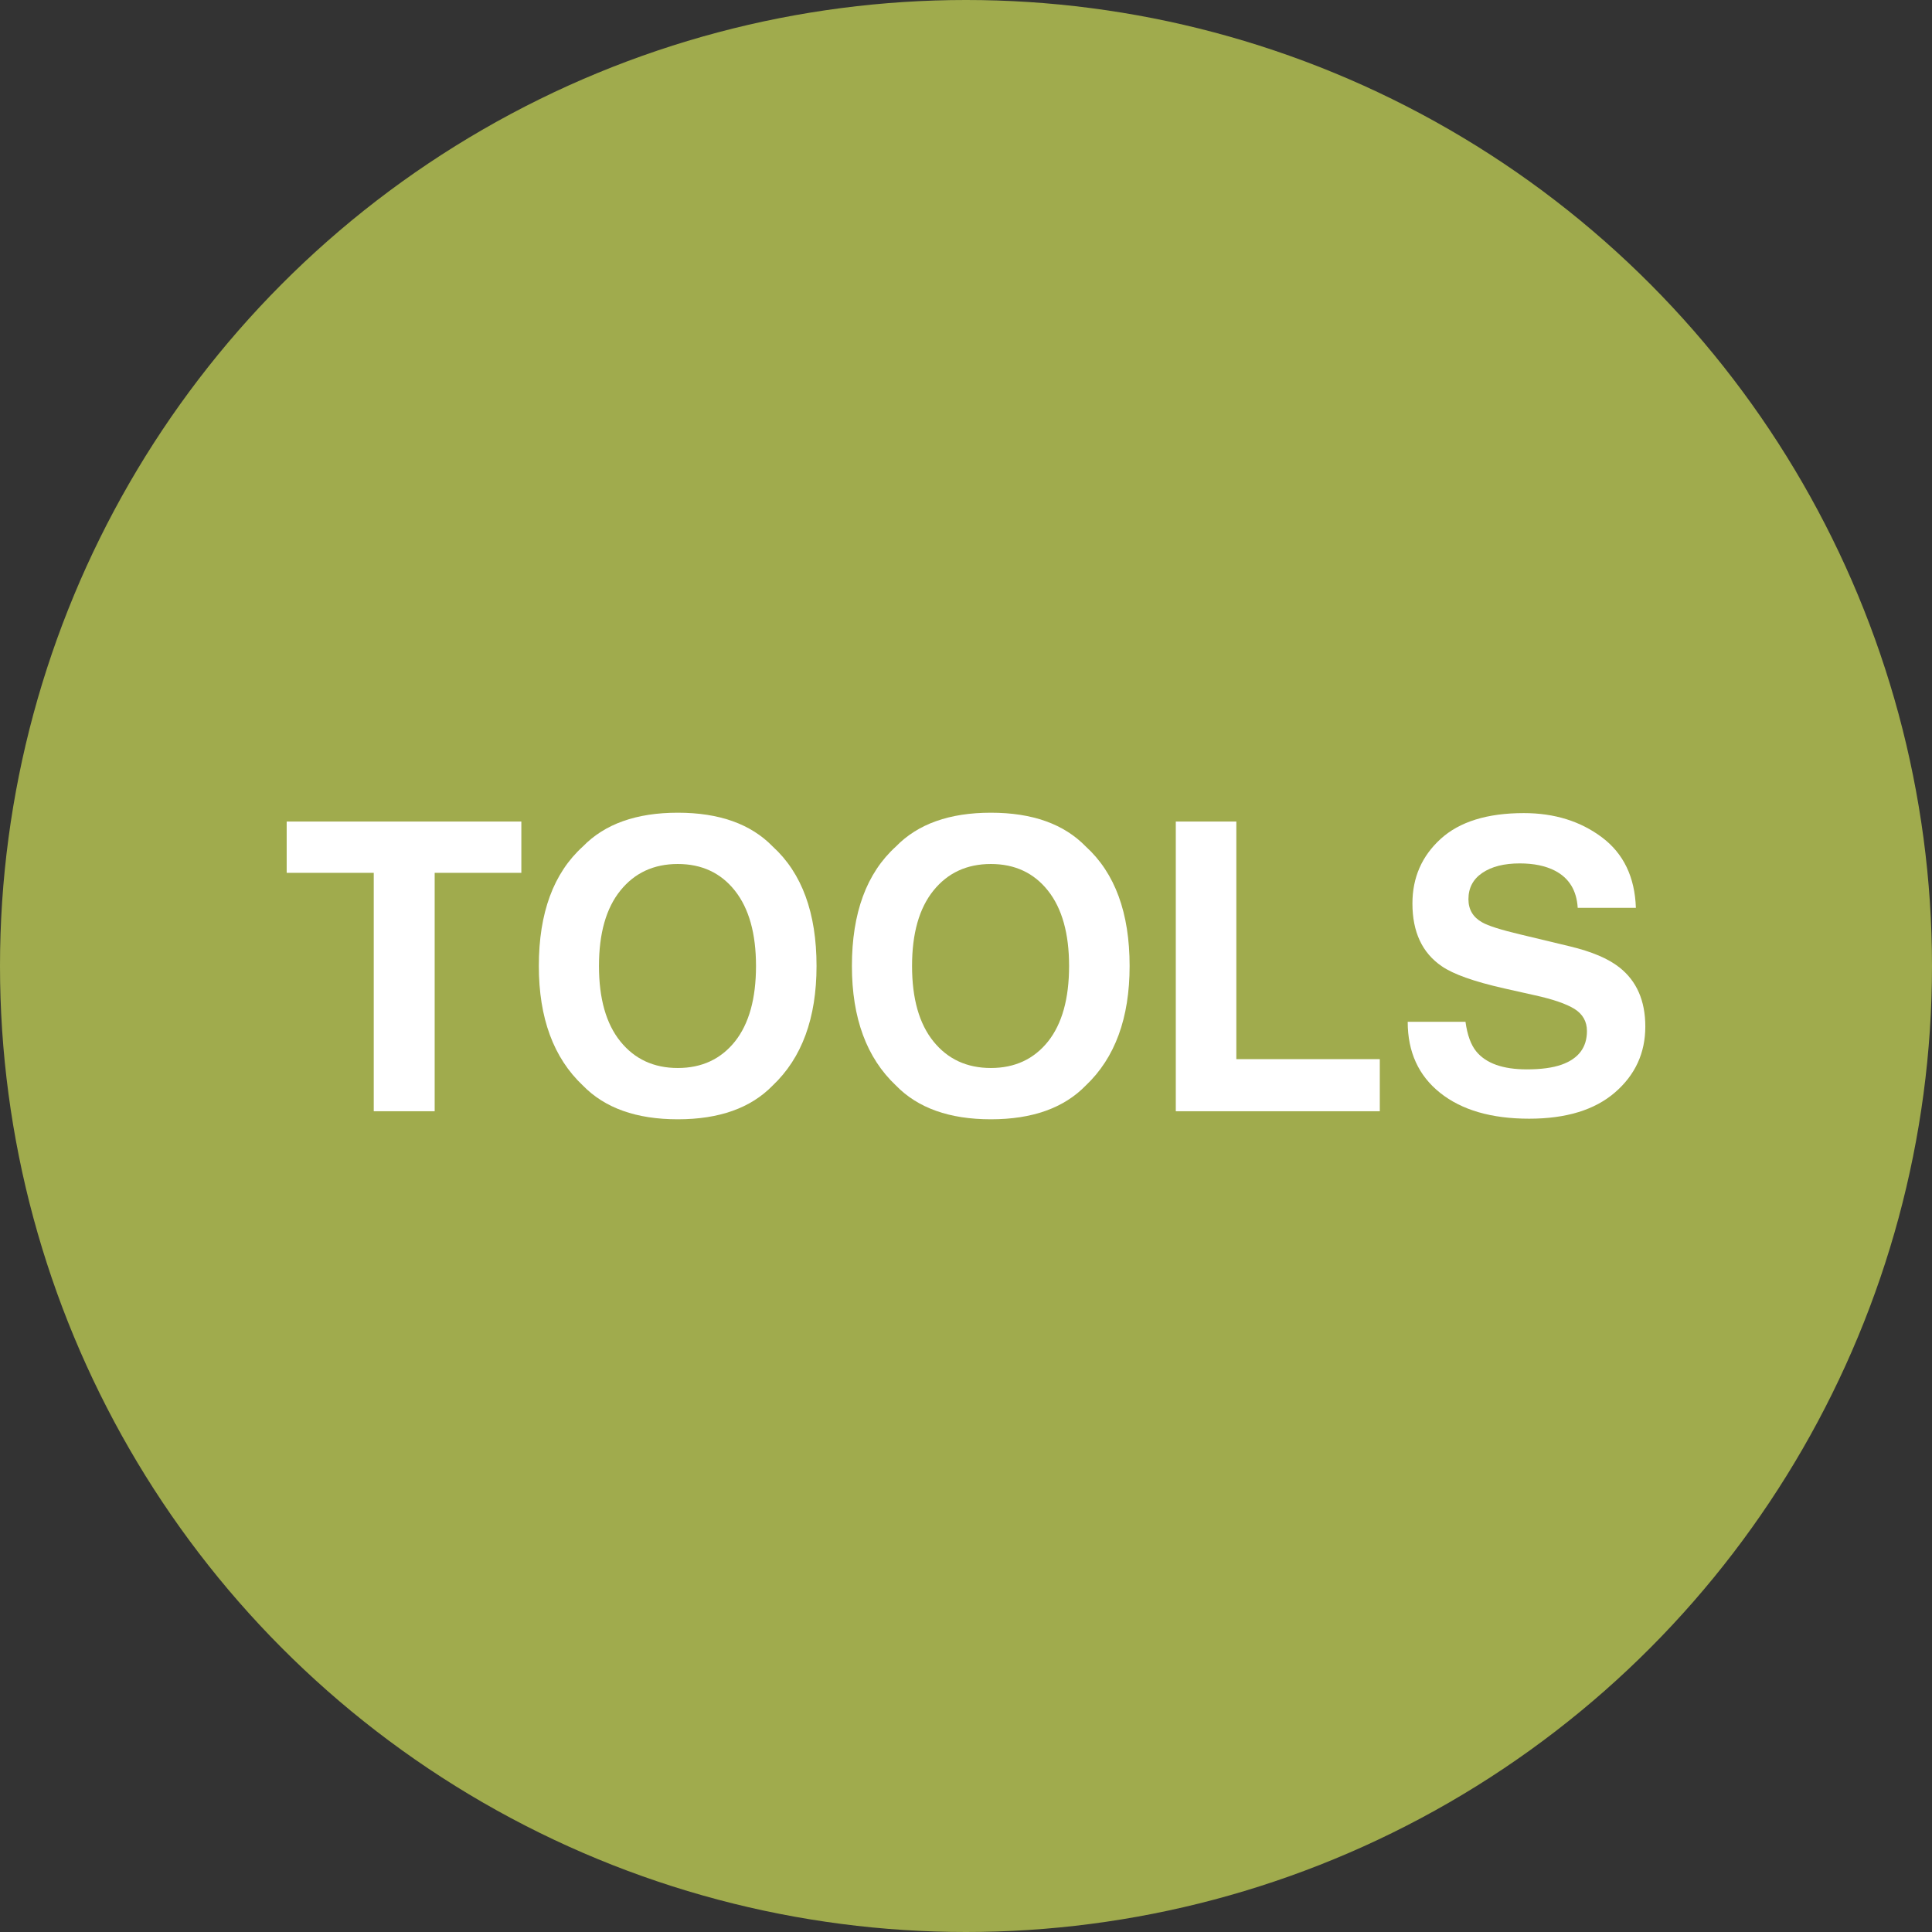 <?xml version="1.0" encoding="UTF-8"?>
<svg xmlns="http://www.w3.org/2000/svg" id="TOOLS" version="1.1" viewBox="0 0 3840 3840">
  <rect x="0" y="0" width="3840" height="3840" fill="#333333" stroke="none"/>
  <defs>
    <style>
      .st0 {
        fill: #a0ab4d;
      }

      .st1 {
        fill: #fff;
      }
    </style>
  </defs>
  <g id="CIRCLE_copy_7">
    <circle class="st0" cx="1920" cy="1920" r="1920"></circle>
  </g>
  <g id="TOOLS1" data-name="TOOLS">
    <g>
      <path class="st1" d="M1036.211,1632.891v101.953h-172.266v473.828h-121.094v-473.828h-173.047v-101.953h466.406Z"></path>
      <path class="st1" d="M1347.148,2224.688c-82.294,0-145.185-22.394-188.672-67.188-58.337-54.943-87.5-134.112-87.5-237.5,0-105.469,29.163-184.631,87.5-237.5,43.487-44.787,106.378-67.188,188.672-67.188,82.288,0,145.179,22.4,188.672,67.188,58.069,52.869,87.109,132.031,87.109,237.5,0,103.388-29.04,182.557-87.109,237.5-43.493,44.794-106.384,67.188-188.672,67.188ZM1460.82,2070c27.862-35.156,41.797-85.156,41.797-150,0-64.581-14.001-114.514-41.992-149.805-27.997-35.284-65.82-52.93-113.477-52.93s-85.681,17.578-114.062,52.734c-28.388,35.156-42.578,85.156-42.578,150s14.19,114.844,42.578,150c28.382,35.156,66.406,52.734,114.062,52.734s85.547-17.578,113.672-52.734Z"></path>
      <path class="st1" d="M1969.414,2224.688c-82.294,0-145.185-22.394-188.672-67.188-58.337-54.943-87.5-134.112-87.5-237.5,0-105.469,29.163-184.631,87.5-237.5,43.487-44.787,106.378-67.188,188.672-67.188,82.288,0,145.179,22.4,188.672,67.188,58.069,52.869,87.109,132.031,87.109,237.5,0,103.388-29.04,182.557-87.109,237.5-43.493,44.794-106.384,67.188-188.672,67.188ZM2083.086,2070c27.862-35.156,41.797-85.156,41.797-150,0-64.581-14.001-114.514-41.992-149.805-27.997-35.284-65.82-52.93-113.477-52.93s-85.681,17.578-114.062,52.734c-28.388,35.156-42.578,85.156-42.578,150s14.19,114.844,42.578,150c28.382,35.156,66.406,52.734,114.062,52.734s85.547-17.578,113.672-52.734Z"></path>
      <path class="st1" d="M2336.992,1632.891h120.312v472.266h285.156v103.516h-405.469v-575.781Z"></path>
      <path class="st1" d="M3034.648,2125.469c28.382,0,51.429-3.125,69.141-9.375,33.594-11.975,50.391-34.24,50.391-66.797,0-19.006-8.337-33.722-25-44.141-16.669-10.156-42.841-19.141-78.516-26.953l-60.938-13.672c-59.899-13.537-101.306-28.253-124.219-44.141-38.806-26.562-58.203-68.097-58.203-124.609,0-51.562,18.75-94.396,56.25-128.516,37.5-34.112,92.578-51.172,165.234-51.172,60.675,0,112.433,16.083,155.273,48.242,42.835,32.166,65.296,78.846,67.383,140.039h-115.625c-2.087-34.631-17.188-59.24-45.312-73.828-18.75-9.631-42.06-14.453-69.922-14.453-30.993,0-55.731,6.25-74.219,18.75-18.493,12.5-27.734,29.95-27.734,52.344,0,20.575,9.112,35.938,27.344,46.094,11.719,6.775,36.719,14.716,75,23.828l99.219,23.828c43.487,10.419,76.3,24.354,98.438,41.797,34.375,27.088,51.562,66.278,51.562,117.578,0,52.606-20.117,96.289-60.352,131.055s-97.07,52.148-170.508,52.148c-75,0-133.984-17.12-176.953-51.367-42.969-34.24-64.453-81.311-64.453-141.211h114.844c3.644,26.307,10.804,45.966,21.484,58.984,19.531,23.7,52.991,35.547,100.391,35.547Z"></path>
    </g>
  </g>
</svg>
